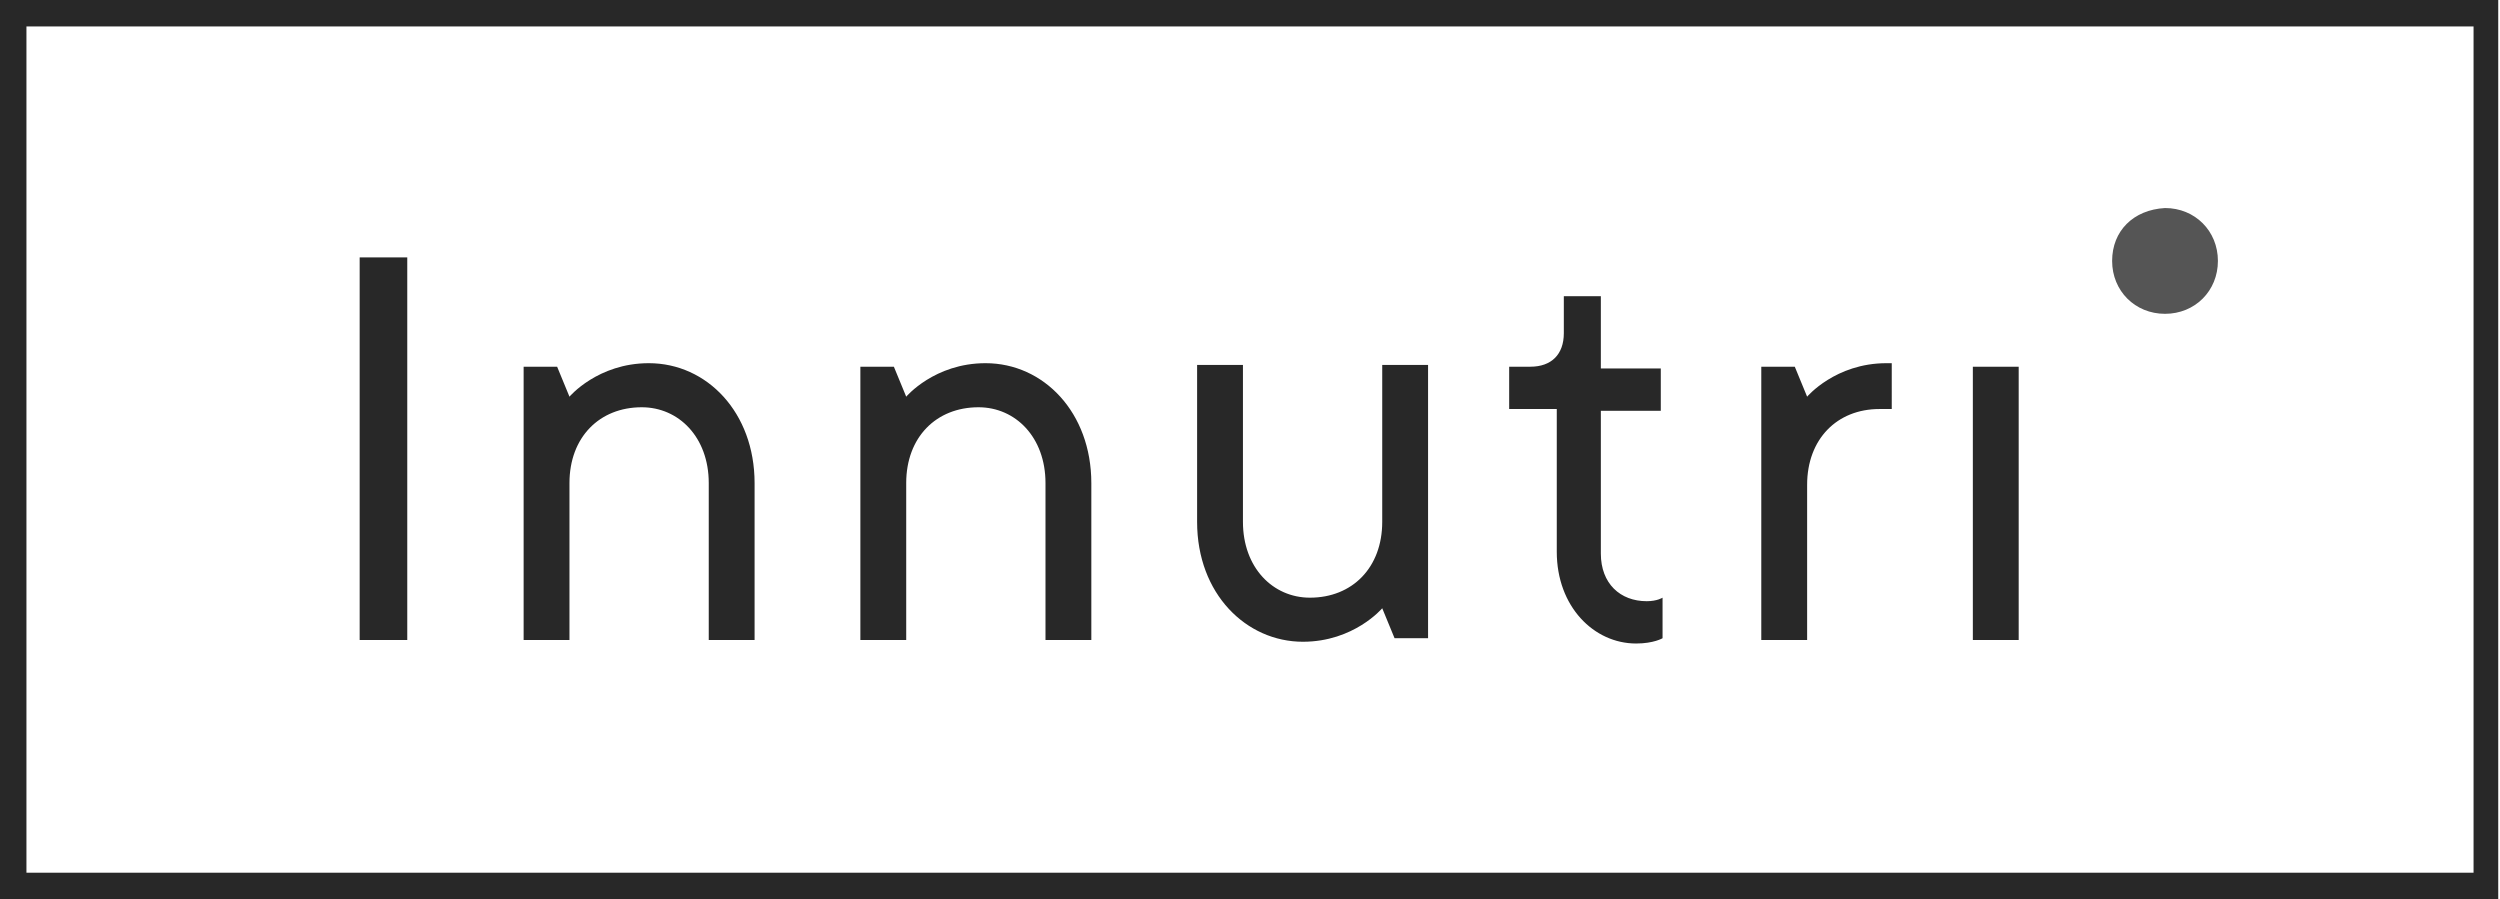 <?xml version="1.0" encoding="utf-8"?>
<!-- Generator: Adobe Illustrator 24.2.3, SVG Export Plug-In . SVG Version: 6.00 Build 0)  -->
<svg version="1.1" id="Ebene_1" xmlns="http://www.w3.org/2000/svg" xmlns:xlink="http://www.w3.org/1999/xlink" x="0px" y="0px"
	 viewBox="0 0 141.8 51" style="enable-background:new 0 0 141.8 51;" xml:space="preserve">
<style type="text/css">
	.st0{fill:#555555;}
	.st1{fill:#282828;}
</style>
<g>
	<path class="st0" d="M119.8,14.8c0,1.7,1.3,3,3,3s3-1.3,3-3s-1.3-3-3-3C121,11.9,119.8,13.1,119.8,14.8"/>
	<path class="st1" d="M114.5,20.8h-2.6v15.5h2.6V20.8z M107.3,20.6H107c-2.9,0-4.5,1.9-4.5,1.9l-0.7-1.7h-1.9v15.5h2.6v-8.8
		c0-2.6,1.7-4.3,4.1-4.3h0.7L107.3,20.6L107.3,20.6z M88.7,18.9c0,1.2-0.7,1.9-1.9,1.9h-1.2v2.4h2.7v8.1c0,3.1,2.1,5.2,4.5,5.2
		c1,0,1.5-0.3,1.5-0.3v-2.3c0,0-0.3,0.2-0.9,0.2c-1.5,0-2.6-1-2.6-2.7v-8.1h3.4v-2.4h-3.4v-4.1h-2.1V18.9z M73.9,36.4
		c2.9,0,4.5-1.9,4.5-1.9l0.7,1.7H81V20.7h-2.6v8.9c0,2.6-1.7,4.3-4.1,4.3c-2.1,0-3.8-1.7-3.8-4.3v-8.9h-2.6v8.9
		C67.9,33.7,70.7,36.4,73.9,36.4 M55.9,20.6c-2.9,0-4.5,1.9-4.5,1.9l-0.7-1.7h-1.9v15.5h2.6v-8.9c0-2.6,1.7-4.3,4.1-4.3
		c2.1,0,3.8,1.7,3.8,4.3v8.9h2.6v-8.9C61.9,23.4,59.2,20.6,55.9,20.6 M36.8,20.6c-2.9,0-4.5,1.9-4.5,1.9l-0.7-1.7h-1.9v15.5h2.6
		v-8.9c0-2.6,1.7-4.3,4.1-4.3c2.1,0,3.8,1.7,3.8,4.3v8.9h2.6v-8.9C42.8,23.4,40.1,20.6,36.8,20.6 M23.1,14.6h-2.7v21.7h2.7V14.6z"/>
	<g>
		<path class="st1" d="M140.3,1.5v48H1.5v-48H140.3 M141.8,0H0v51h141.7V0H141.8z"/>
	</g>
</g>
</svg>
